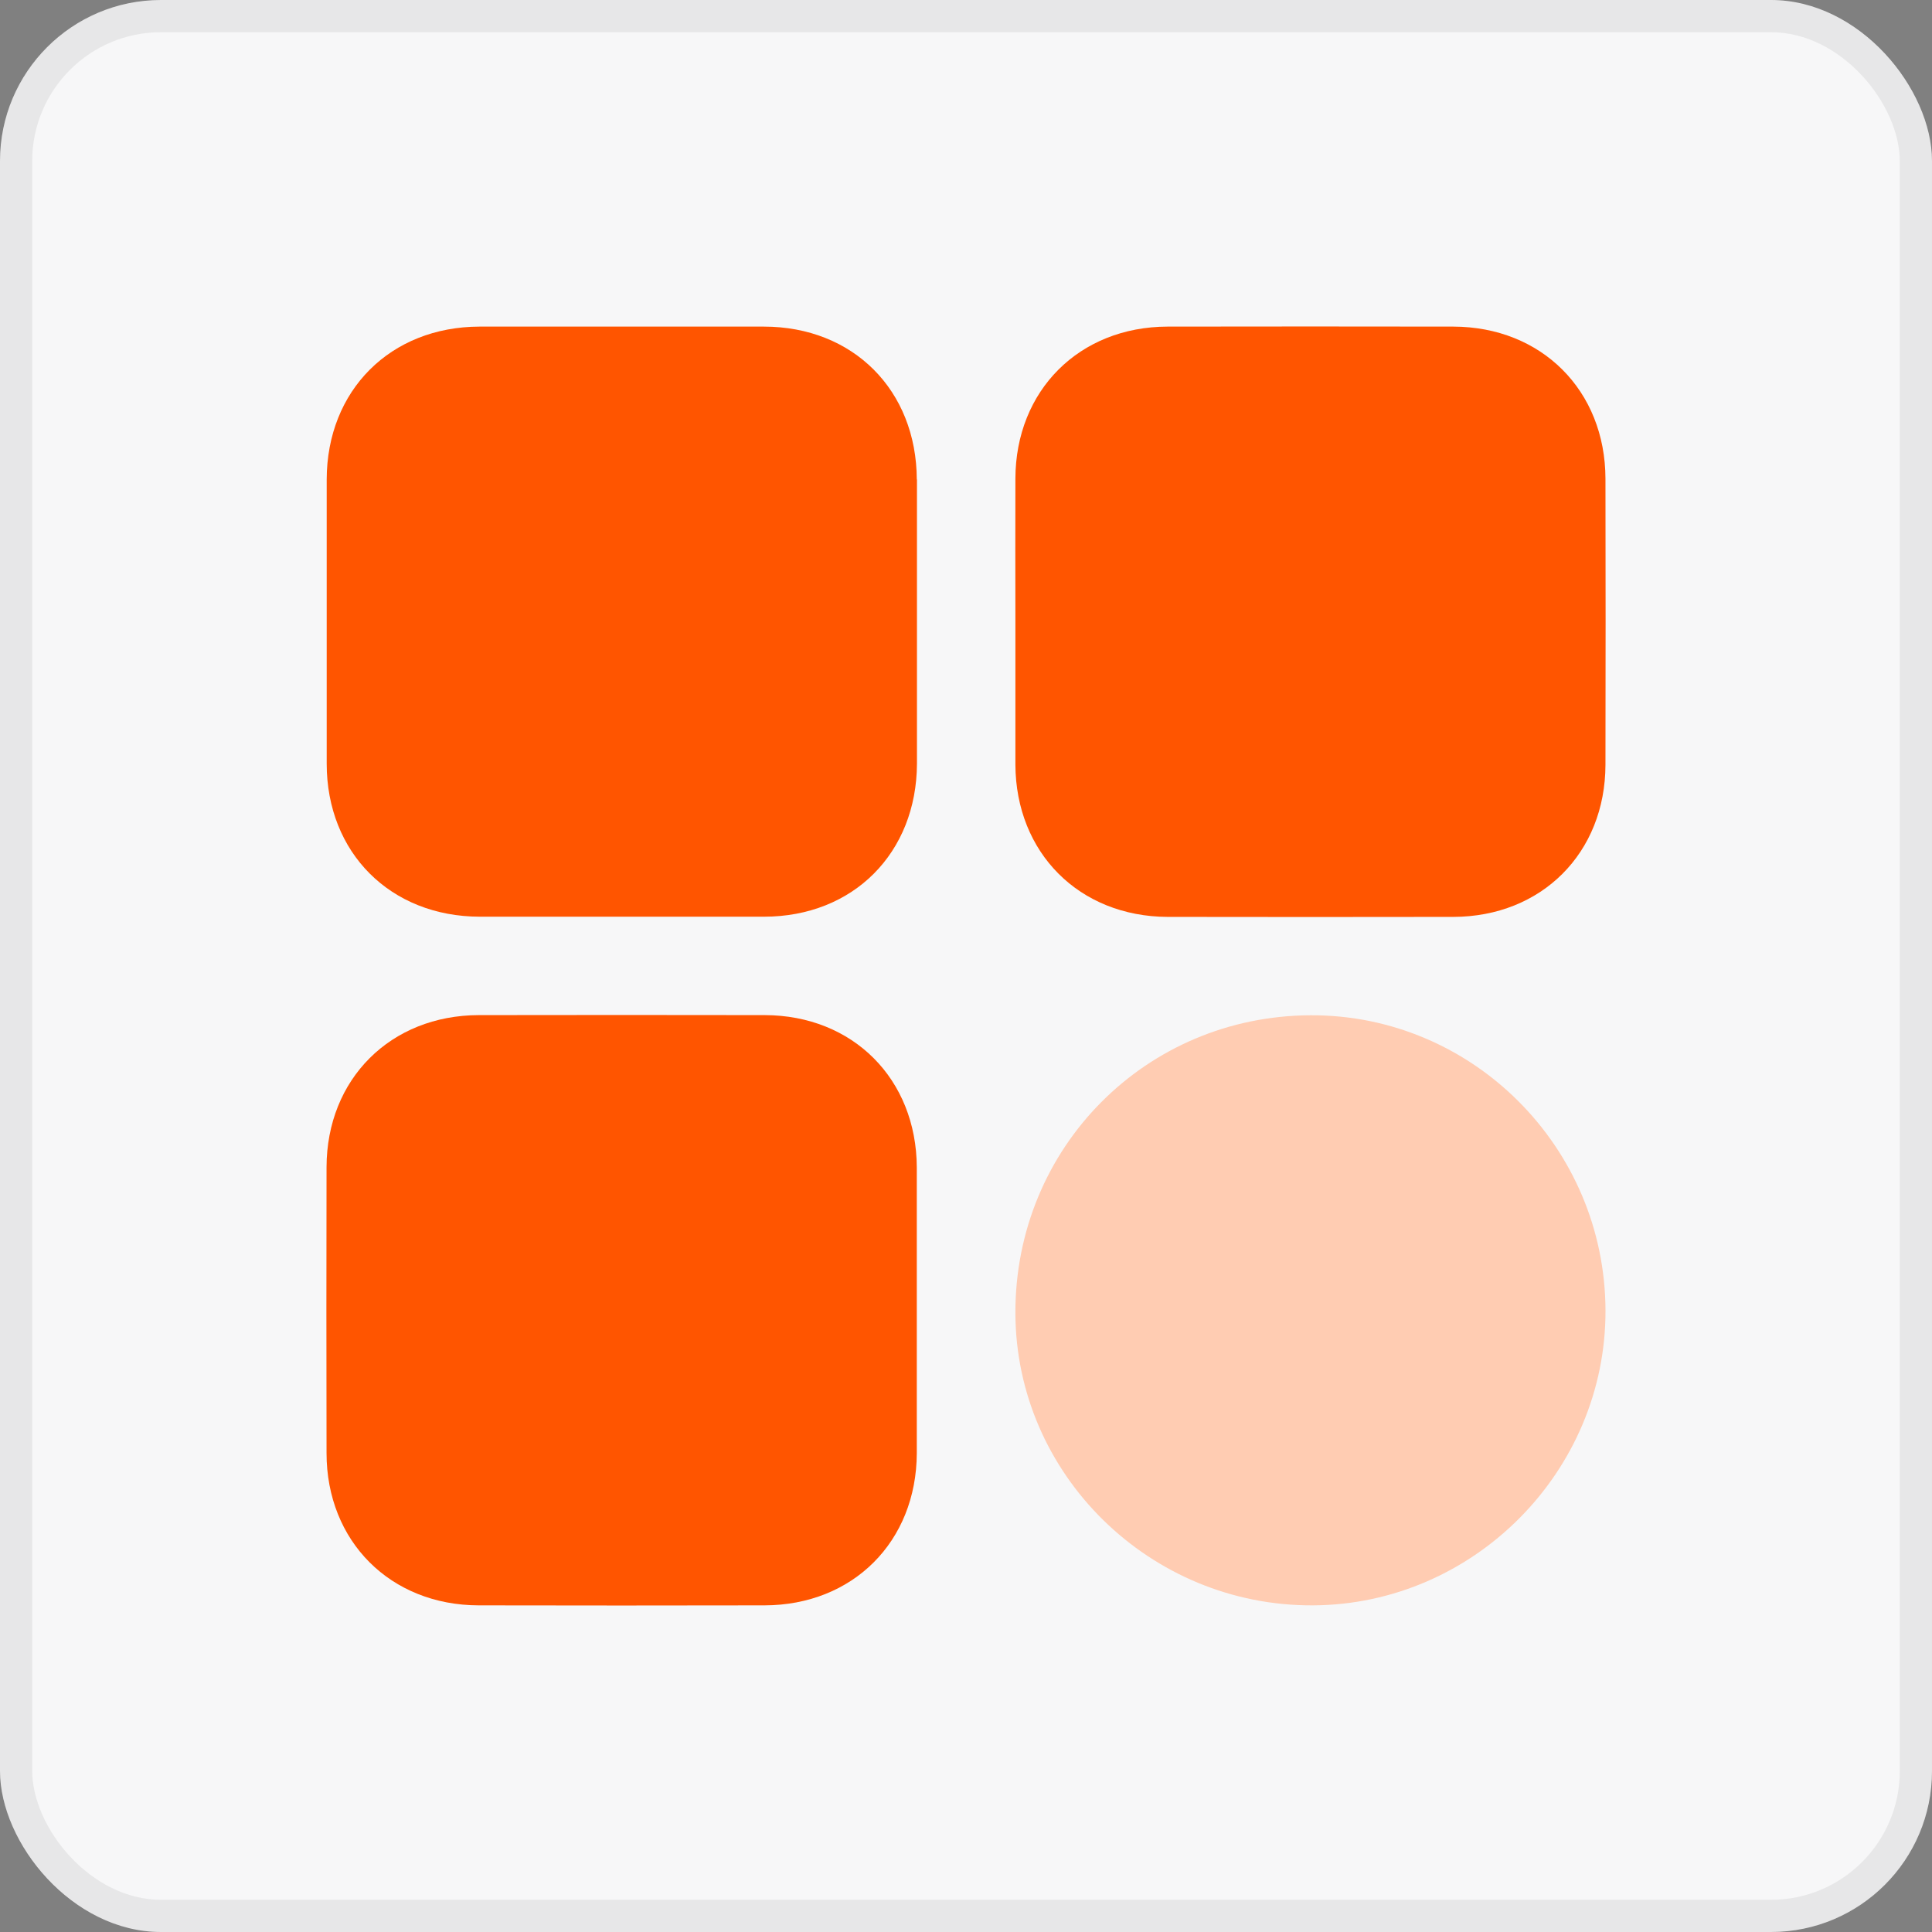 <svg xmlns="http://www.w3.org/2000/svg" width="60" height="60" viewBox="0 0 60 60" fill="none"><rect x="0" y="0" width="60" height="60" fill="#808080" stroke="none"/><rect width="60" height="60" rx="5" fill="#F7F7F8"></rect><rect x="0.5" y="0.5" width="59" height="59" rx="4.5" stroke="#2A2A2A" stroke-opacity="0.08"></rect><path d="M28.472 14.89C28.461 12.116 26.494 10.143 23.719 10.143C20.779 10.143 17.834 10.143 14.894 10.143C12.125 10.149 10.152 12.122 10.146 14.89C10.146 17.831 10.146 20.776 10.146 23.716C10.146 26.485 12.125 28.463 14.899 28.469C17.839 28.469 20.785 28.469 23.725 28.469C26.499 28.469 28.466 26.49 28.477 23.716C28.477 22.252 28.477 20.793 28.477 19.328C28.477 17.864 28.477 16.372 28.477 14.89H28.472Z" fill="#FF5500"></path><path d="M49.859 14.869C49.854 12.127 47.875 10.149 45.134 10.143C42.178 10.138 39.215 10.138 36.259 10.143C33.518 10.149 31.539 12.127 31.534 14.869C31.528 16.333 31.534 17.792 31.534 19.257C31.534 20.721 31.534 22.246 31.534 23.744C31.545 26.485 33.518 28.463 36.259 28.475C39.215 28.48 42.178 28.48 45.134 28.475C47.875 28.469 49.854 26.491 49.859 23.75C49.865 20.793 49.865 17.831 49.859 14.874V14.869Z" fill="#FF5500"></path><path d="M28.472 36.256C28.461 33.509 26.488 31.531 23.747 31.525C20.79 31.52 17.828 31.52 14.871 31.525C12.13 31.531 10.146 33.509 10.141 36.25C10.135 39.207 10.135 42.169 10.141 45.126C10.141 47.867 12.125 49.851 14.866 49.856C17.823 49.862 20.785 49.862 23.741 49.856C26.488 49.851 28.461 47.878 28.472 45.131C28.472 43.65 28.472 42.175 28.472 40.694C28.472 39.213 28.472 37.737 28.472 36.256Z" fill="#FF5500"></path><path d="M40.708 31.53C35.585 31.547 31.523 35.642 31.534 40.776C31.545 45.788 35.712 49.883 40.78 49.856C45.77 49.828 49.871 45.694 49.86 40.704C49.849 35.636 45.737 31.514 40.708 31.53Z" fill="#FFCCB2"></path></svg>